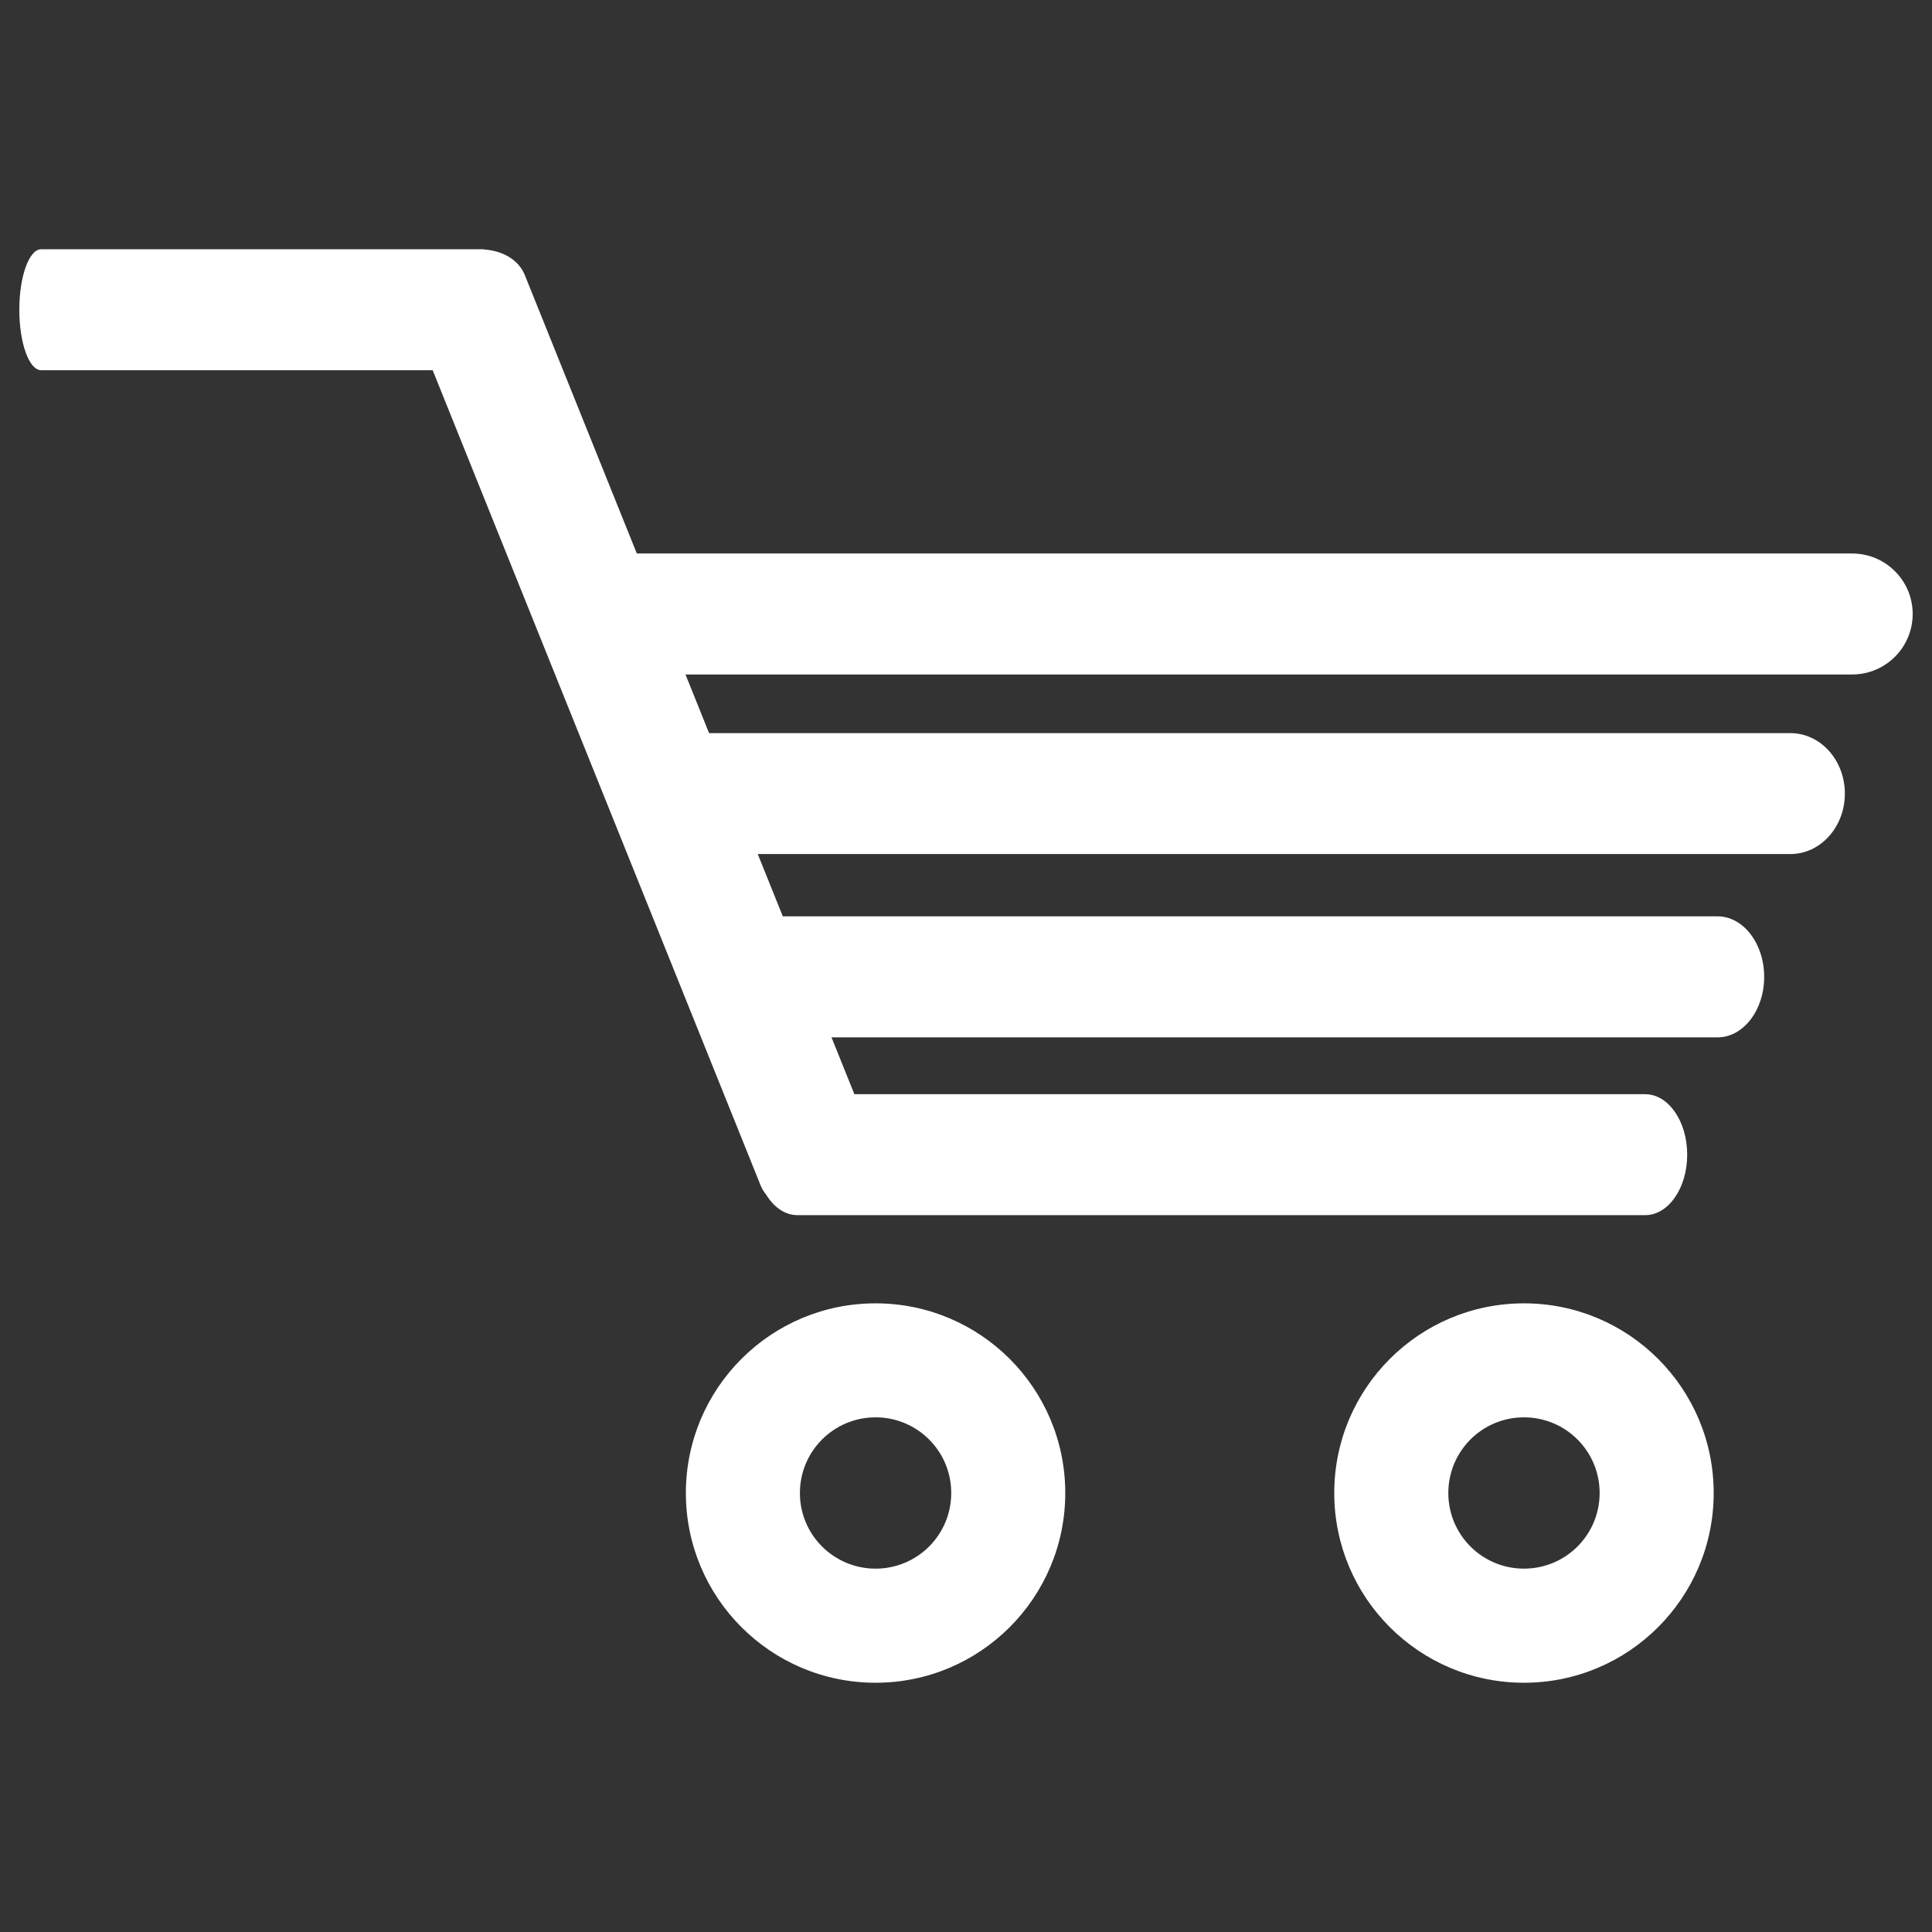 <?xml version="1.0" encoding="utf-8"?>
<!-- Generator: Adobe Illustrator 15.0.0, SVG Export Plug-In . SVG Version: 6.00 Build 0)  -->
<!DOCTYPE svg PUBLIC "-//W3C//DTD SVG 1.1//EN" "http://www.w3.org/Graphics/SVG/1.1/DTD/svg11.dtd">
<svg version="1.1" id="Layer_1" xmlns="http://www.w3.org/2000/svg" xmlns:xlink="http://www.w3.org/1999/xlink" x="0px" y="0px"
	 width="100px" height="100px" viewBox="0 0 100 100" enable-background="new 0 0 100 100" xml:space="preserve">
<rect x="0" y="0" width="100" height="100" fill="#333333" stroke="none"/>
<g>
	<path fill="#ffffff" d="M2.132,12.901h22.885c0.015,0,0.029,0.009,0.043,0.012c0.97,0.067,1.787,0.539,2.105,1.326l5.797,14.41
		h62.905c1.73,0,3.133,1.402,3.133,3.13c0,1.729-1.402,3.132-3.133,3.132H35.481l1.221,3.036h55.972
		c1.555,0,2.816,1.402,2.816,3.129s-1.262,3.129-2.816,3.129H39.221l1.297,3.225h48.385c1.329,0,2.411,1.407,2.411,3.134
		c0,1.727-1.082,3.129-2.411,3.129H43.038l1.185,2.943h40.934c1.199,0,2.172,1.402,2.172,3.129c0,1.729-0.973,3.131-2.172,3.131
		H41.274c-0.646,0-1.218-0.412-1.617-1.059c-0.114-0.139-0.212-0.291-0.283-0.469L22.395,19.162H2.132C1.506,19.162,1,17.76,1,16.03
		C1,14.303,1.506,12.901,2.132,12.901z"/>
	<g>
		<path fill="#ffffff" d="M78.881,67.461c5.422,0,9.819,4.393,9.819,9.818c0,5.422-4.397,9.82-9.819,9.82s-9.82-4.398-9.82-9.82
			C69.061,71.854,73.459,67.461,78.881,67.461z M78.881,81.193c2.163,0,3.916-1.75,3.916-3.914c0-2.168-1.753-3.918-3.916-3.918
			c-2.166,0-3.916,1.75-3.916,3.918C74.965,79.443,76.715,81.193,78.881,81.193z"/>
		<path fill="#ffffff" d="M45.32,67.461c5.421,0,9.818,4.393,9.818,9.818c0,5.422-4.397,9.82-9.818,9.82
			c-5.422,0-9.819-4.398-9.819-9.82C35.501,71.854,39.898,67.461,45.32,67.461z M45.32,81.193c2.164,0,3.916-1.75,3.916-3.914
			c0-2.168-1.752-3.918-3.916-3.918c-2.163,0-3.917,1.75-3.917,3.918C41.403,79.443,43.157,81.193,45.32,81.193z"/>
	</g>
</g>
</svg>
